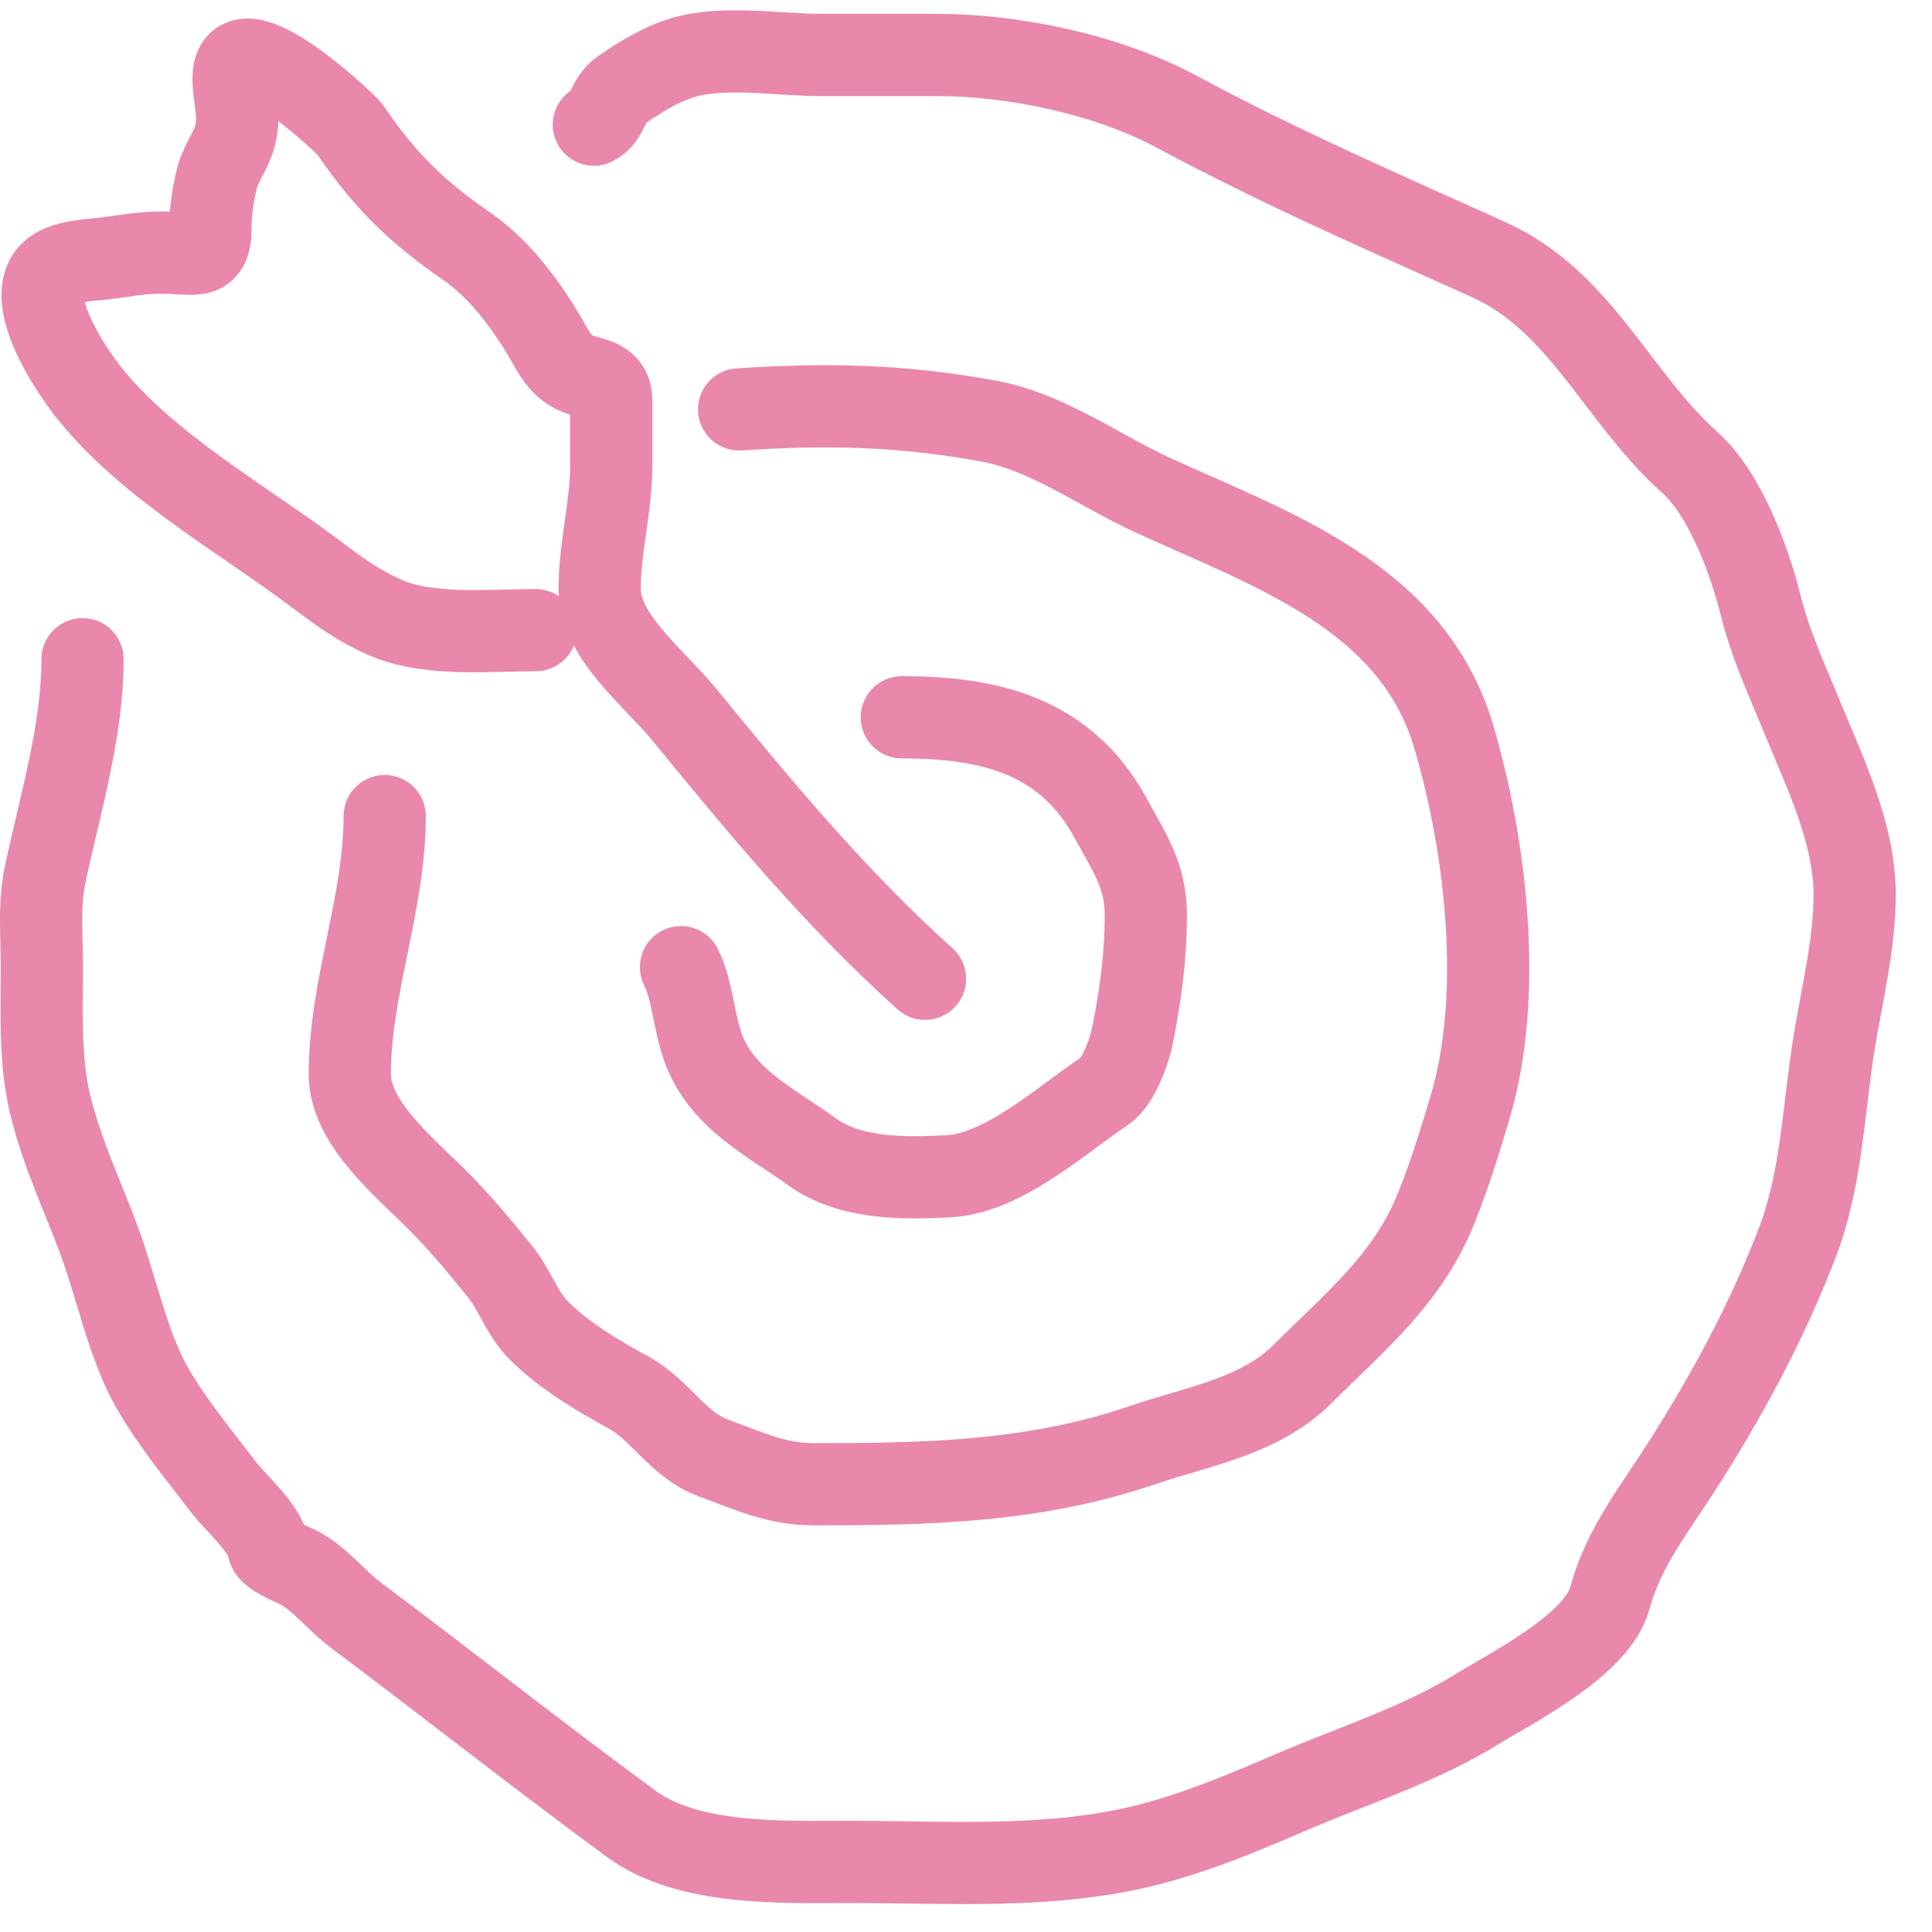 <?xml version="1.0" encoding="UTF-8"?> <svg xmlns="http://www.w3.org/2000/svg" width="47" height="47" viewBox="0 0 47 47" fill="none"> <path d="M22.503 23.811C20.302 21.83 18.493 19.64 16.637 17.372C15.921 16.497 14.588 15.482 14.588 14.333C14.588 13.292 14.87 12.354 14.87 11.294C14.87 10.778 14.87 10.263 14.87 9.747C14.87 9.191 14.368 9.233 14.023 9.08C13.696 8.934 13.536 8.69 13.371 8.396C12.881 7.525 12.2 6.575 11.368 6.001C10.132 5.149 9.356 4.389 8.51 3.143C8.427 3.021 5.683 0.431 5.683 1.902C5.683 2.418 5.858 2.79 5.714 3.316C5.616 3.678 5.349 4.007 5.267 4.376C5.173 4.8 5.118 5.125 5.118 5.577C5.118 6.373 4.685 6.143 3.932 6.143C3.436 6.143 2.996 6.234 2.573 6.284C2.179 6.331 1.523 6.346 1.231 6.637C0.585 7.283 1.705 8.977 2.157 9.543C3.595 11.341 5.831 12.575 7.662 13.948C8.299 14.426 8.713 14.729 9.358 15.016C10.416 15.486 11.887 15.33 13.033 15.33" stroke="#E987AD" stroke-width="2" stroke-linecap="round"></path> <path d="M21.938 17.45C24.103 17.45 25.936 17.907 27.026 19.916C27.484 20.759 27.874 21.305 27.874 22.256C27.874 23.279 27.753 24.144 27.56 25.146C27.482 25.553 27.222 26.311 26.861 26.551C25.822 27.244 24.405 28.55 23.069 28.616C21.972 28.671 20.677 28.686 19.755 28.02C18.744 27.29 17.55 26.733 17.101 25.476C16.876 24.848 16.847 24.089 16.567 23.528" stroke="#E987AD" stroke-width="2" stroke-linecap="round"></path> <path d="M9.358 19.853C9.358 21.987 8.51 24.011 8.51 26.135C8.51 27.317 9.847 28.399 10.63 29.182C11.187 29.739 11.674 30.325 12.169 30.941C12.546 31.409 12.688 31.947 13.104 32.362C13.727 32.986 14.525 33.455 15.295 33.878C16.063 34.3 16.499 35.153 17.344 35.464C18.172 35.769 18.89 36.108 19.786 36.108C22.544 36.108 25.164 36.058 27.811 35.15C29.137 34.696 30.647 34.466 31.691 33.422C32.942 32.171 34.226 31.137 34.918 29.441C35.258 28.608 35.503 27.804 35.758 26.952C36.581 24.211 36.152 20.587 35.366 17.922C34.361 14.518 30.959 13.38 28.047 12.048C26.747 11.453 25.478 10.503 24.042 10.242C21.928 9.857 20.154 9.819 17.98 9.959" stroke="#E987AD" stroke-width="2" stroke-linecap="round"></path> <path d="M2.008 16.037C2.008 17.785 1.457 19.584 1.097 21.282C0.943 22.011 1.019 22.787 1.019 23.528C1.019 24.641 0.959 25.825 1.231 26.913C1.527 28.098 2.014 29.1 2.432 30.234C2.845 31.356 3.119 32.757 3.72 33.791C4.213 34.641 4.84 35.39 5.432 36.171C5.724 36.556 6.443 37.163 6.531 37.663C6.565 37.855 7.149 38.067 7.309 38.157C7.823 38.448 8.174 38.928 8.643 39.28C10.891 40.966 13.092 42.707 15.357 44.369C16.753 45.393 19.029 45.295 20.681 45.295C23.105 45.295 25.594 45.478 27.953 44.871C29.163 44.56 30.301 44.075 31.447 43.584C32.952 42.938 34.514 42.45 35.915 41.589C36.831 41.027 38.864 40.006 39.166 38.872C39.492 37.65 40.247 36.72 40.941 35.629C42.03 33.918 42.967 32.185 43.705 30.281C44.324 28.685 44.35 27.008 44.624 25.334C44.814 24.17 45.118 22.952 45.118 21.769C45.118 20.273 44.406 18.825 43.846 17.458C43.462 16.519 43.072 15.686 42.826 14.702C42.556 13.621 41.959 12.005 41.106 11.247C39.361 9.696 38.458 7.325 36.214 6.315C33.671 5.171 31.101 4.05 28.628 2.719C26.962 1.822 24.682 1.337 22.794 1.337C21.849 1.337 20.904 1.337 19.959 1.337C18.928 1.337 17.565 1.098 16.567 1.415C16.045 1.581 15.569 1.881 15.122 2.185C14.765 2.428 14.805 2.854 14.447 3.033" stroke="#E987AD" stroke-width="2" stroke-linecap="round"></path> </svg> 
